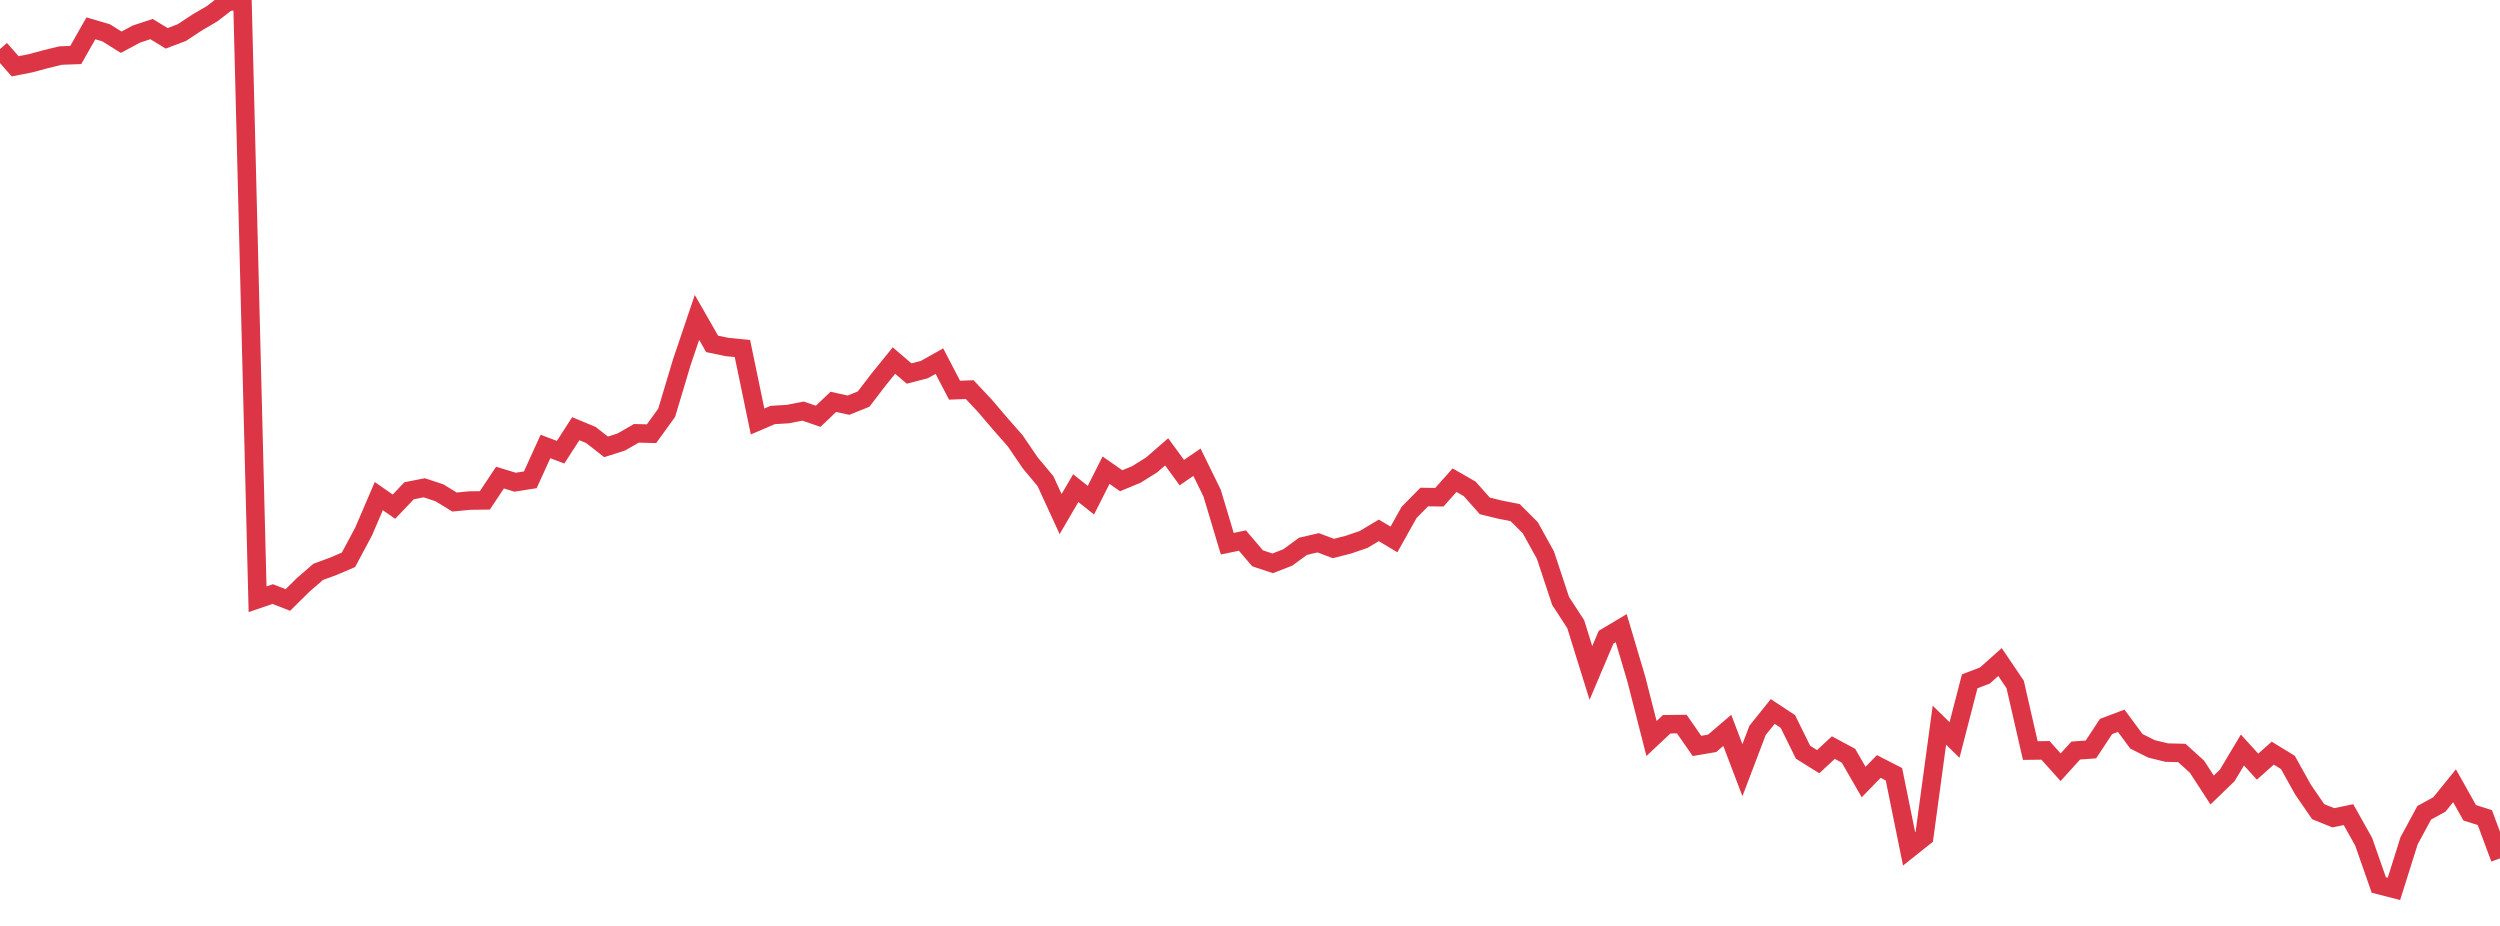 <?xml version="1.0" standalone="no"?>
<!DOCTYPE svg PUBLIC "-//W3C//DTD SVG 1.1//EN" "http://www.w3.org/Graphics/SVG/1.1/DTD/svg11.dtd">
<svg width="135" height="50" viewBox="0 0 135 50" preserveAspectRatio="none" class="sparkline" xmlns="http://www.w3.org/2000/svg"
xmlns:xlink="http://www.w3.org/1999/xlink"><path  class="sparkline--line" d="M 0 2.65 L 0 2.65 L 0.818 3.58 L 1.636 3.42 L 2.455 3.2 L 3.273 3 L 4.091 2.97 L 4.909 1.53 L 5.727 1.77 L 6.545 2.28 L 7.364 1.84 L 8.182 1.57 L 9 2.07 L 9.818 1.76 L 10.636 1.22 L 11.455 0.74 L 12.273 0.11 L 13.091 0 L 13.909 32.36 L 14.727 32.08 L 15.545 32.4 L 16.364 31.59 L 17.182 30.88 L 18 30.58 L 18.818 30.23 L 19.636 28.7 L 20.455 26.79 L 21.273 27.36 L 22.091 26.5 L 22.909 26.34 L 23.727 26.61 L 24.545 27.11 L 25.364 27.03 L 26.182 27.02 L 27 25.79 L 27.818 26.04 L 28.636 25.91 L 29.455 24.11 L 30.273 24.42 L 31.091 23.15 L 31.909 23.49 L 32.727 24.13 L 33.545 23.87 L 34.364 23.4 L 35.182 23.42 L 36 22.29 L 36.818 19.56 L 37.636 17.14 L 38.455 18.57 L 39.273 18.74 L 40.091 18.82 L 40.909 22.76 L 41.727 22.41 L 42.545 22.36 L 43.364 22.2 L 44.182 22.48 L 45 21.7 L 45.818 21.88 L 46.636 21.55 L 47.455 20.48 L 48.273 19.47 L 49.091 20.17 L 49.909 19.96 L 50.727 19.5 L 51.545 21.07 L 52.364 21.04 L 53.182 21.91 L 54 22.87 L 54.818 23.8 L 55.636 25 L 56.455 25.98 L 57.273 27.76 L 58.091 26.36 L 58.909 27.01 L 59.727 25.39 L 60.545 25.96 L 61.364 25.62 L 62.182 25.11 L 63 24.4 L 63.818 25.52 L 64.636 24.96 L 65.455 26.63 L 66.273 29.36 L 67.091 29.19 L 67.909 30.15 L 68.727 30.42 L 69.545 30.1 L 70.364 29.5 L 71.182 29.31 L 72 29.62 L 72.818 29.41 L 73.636 29.13 L 74.455 28.64 L 75.273 29.13 L 76.091 27.67 L 76.909 26.84 L 77.727 26.85 L 78.545 25.93 L 79.364 26.4 L 80.182 27.32 L 81 27.52 L 81.818 27.68 L 82.636 28.5 L 83.455 29.98 L 84.273 32.45 L 85.091 33.71 L 85.909 36.34 L 86.727 34.41 L 87.545 33.92 L 88.364 36.68 L 89.182 39.88 L 90 39.11 L 90.818 39.1 L 91.636 40.28 L 92.455 40.14 L 93.273 39.44 L 94.091 41.59 L 94.909 39.44 L 95.727 38.42 L 96.545 38.96 L 97.364 40.62 L 98.182 41.13 L 99 40.37 L 99.818 40.81 L 100.636 42.23 L 101.455 41.39 L 102.273 41.81 L 103.091 45.84 L 103.909 45.19 L 104.727 39.16 L 105.545 39.96 L 106.364 36.79 L 107.182 36.48 L 108 35.75 L 108.818 36.96 L 109.636 40.53 L 110.455 40.52 L 111.273 41.43 L 112.091 40.53 L 112.909 40.47 L 113.727 39.23 L 114.545 38.92 L 115.364 40.03 L 116.182 40.44 L 117 40.64 L 117.818 40.66 L 118.636 41.4 L 119.455 42.66 L 120.273 41.87 L 121.091 40.5 L 121.909 41.4 L 122.727 40.67 L 123.545 41.17 L 124.364 42.64 L 125.182 43.83 L 126 44.16 L 126.818 43.99 L 127.636 45.45 L 128.455 47.79 L 129.273 48 L 130.091 45.4 L 130.909 43.89 L 131.727 43.44 L 132.545 42.43 L 133.364 43.89 L 134.182 44.15 L 135 46.35" fill="none" stroke-width="1" stroke="#dc3545"></path></svg>